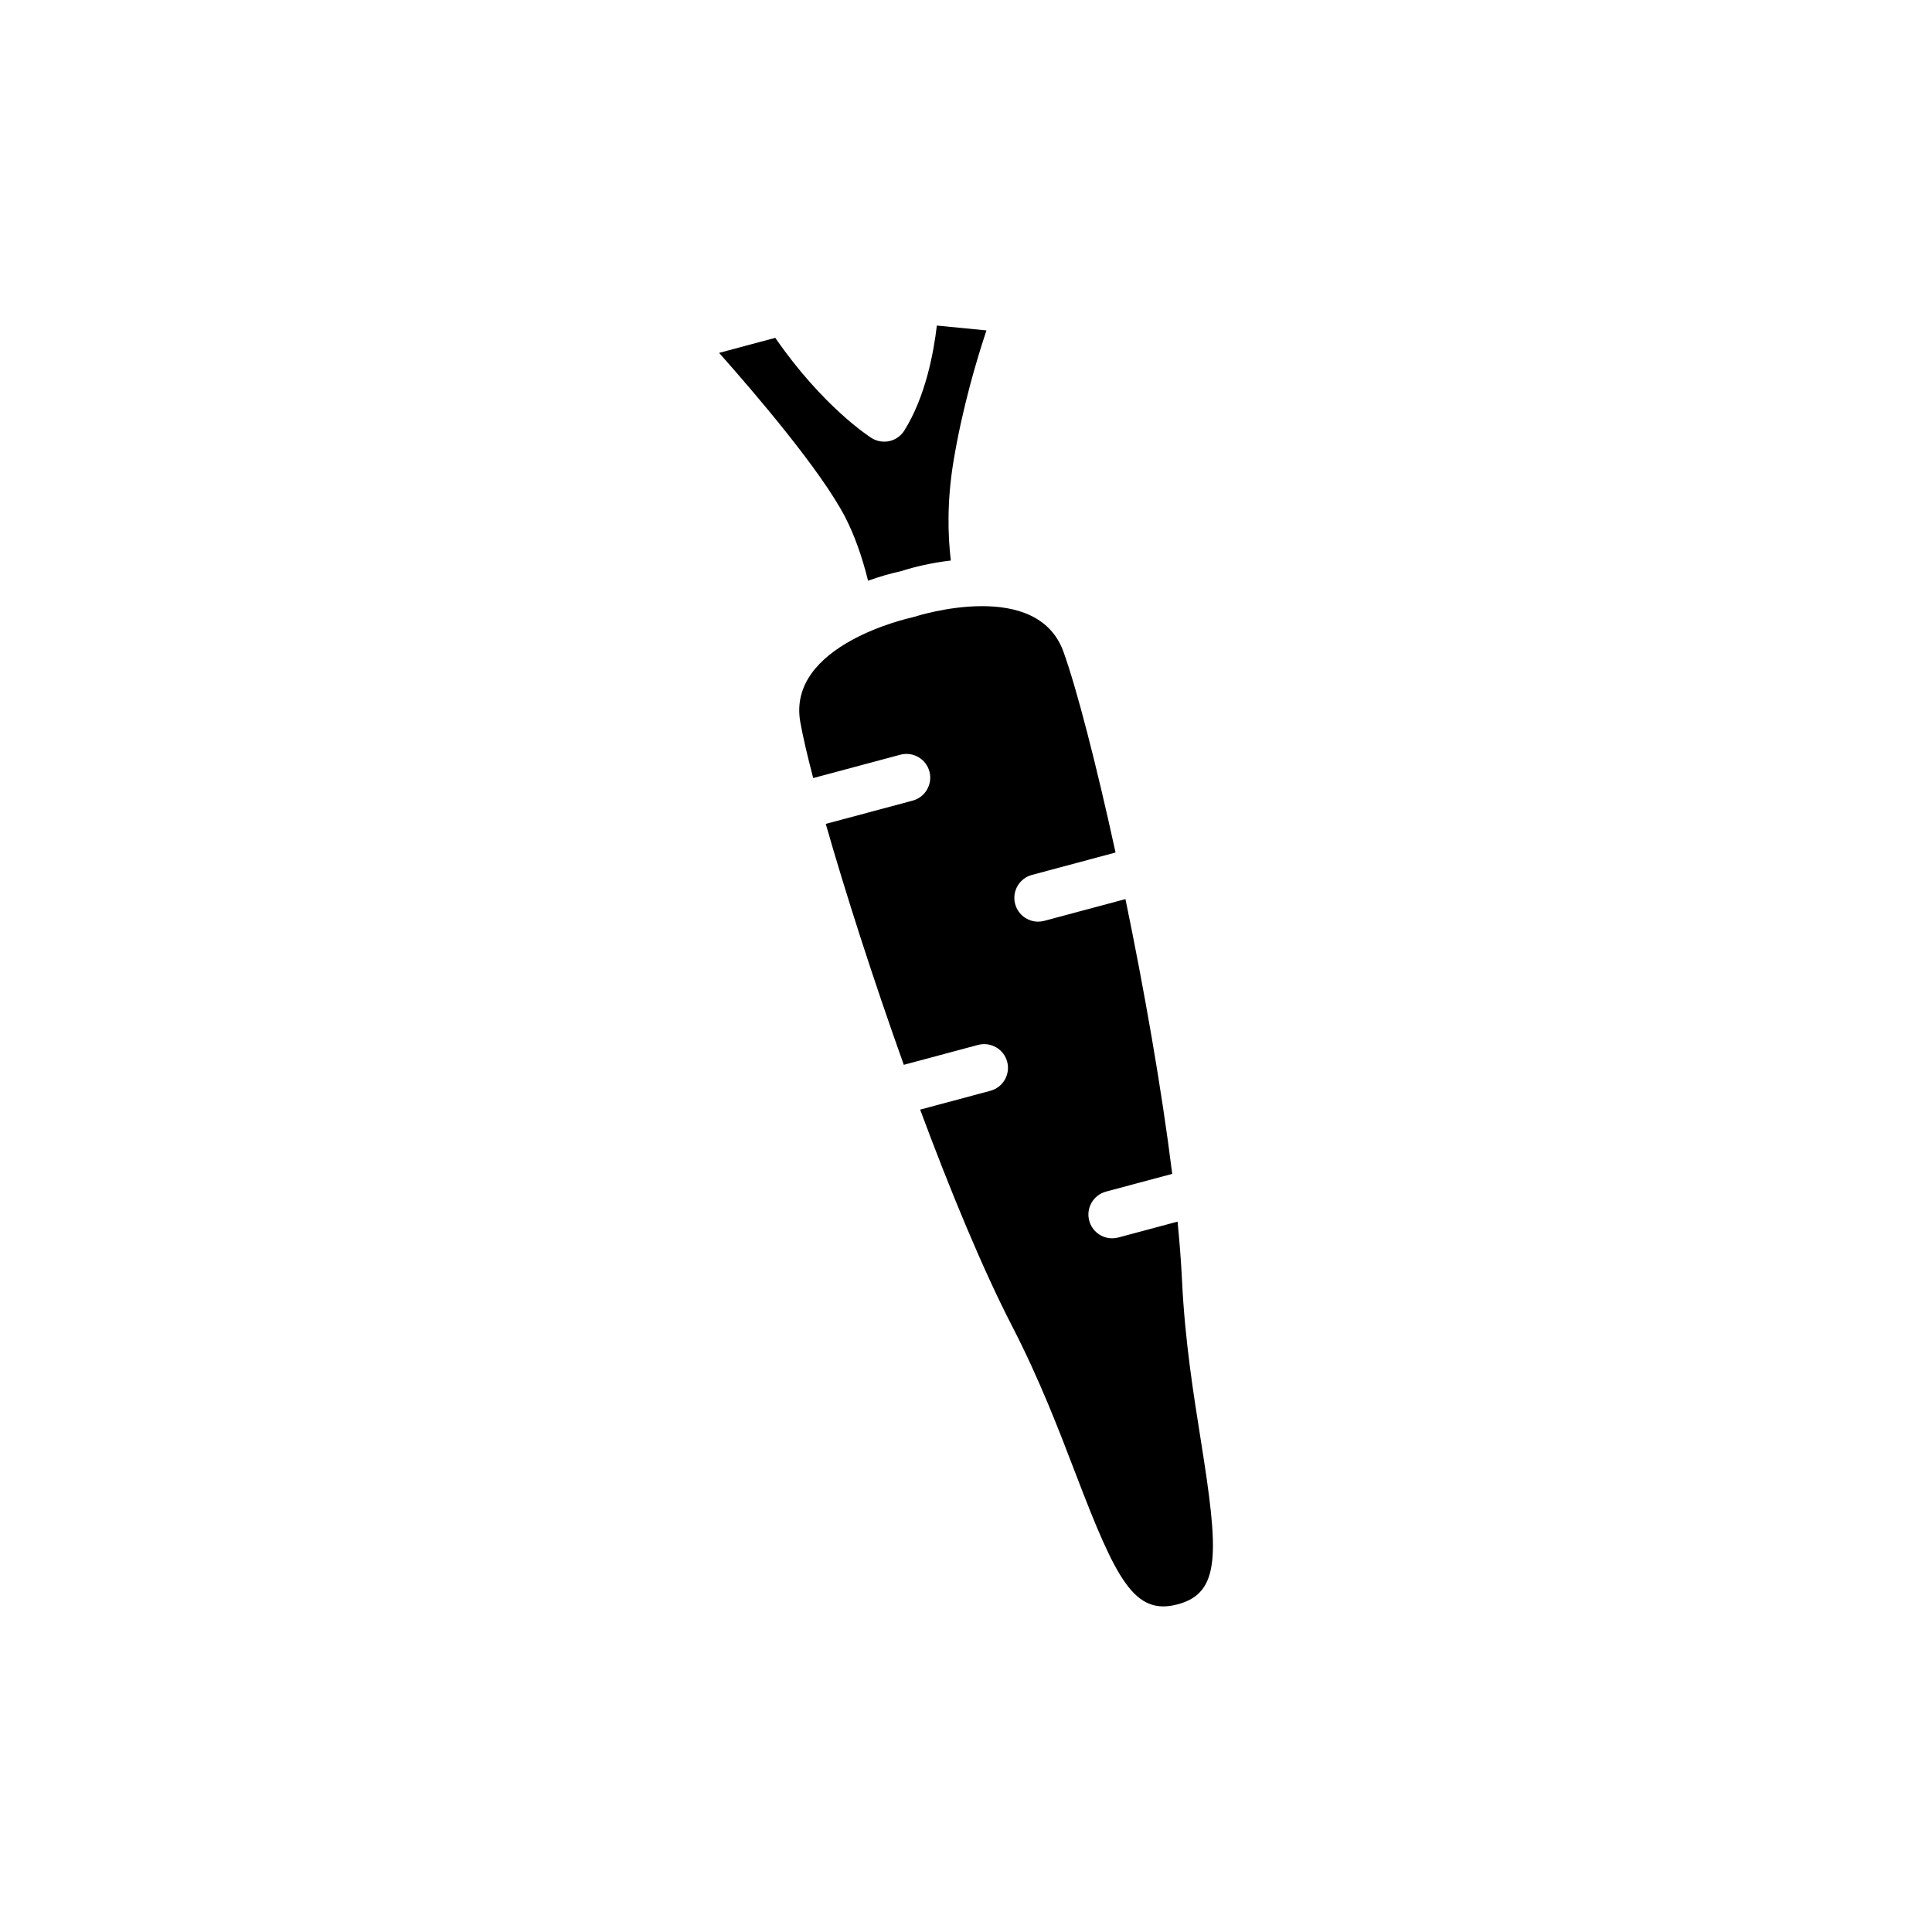 <?xml version="1.0" encoding="UTF-8"?>
<!-- Uploaded to: ICON Repo, www.svgrepo.com, Generator: ICON Repo Mixer Tools -->
<svg fill="#000000" width="800px" height="800px" version="1.1" viewBox="144 144 512 512" xmlns="http://www.w3.org/2000/svg">
 <path d="m367.94 280.96c-6.434-12.332-23.625-32.461-33.367-43.445l14.883-3.984c12.594 18.238 24.938 26.188 25.492 26.535 1.414 0.898 3.129 1.184 4.762 0.828 1.633-0.371 3.055-1.375 3.945-2.797 5.594-8.914 7.773-20.57 8.621-27.82l13.145 1.285c-2.594 7.773-6.394 20.559-8.746 34.746-1.723 10.531-1.512 19.402-0.695 26.238-4.957 0.578-9.551 1.637-13.246 2.832-2.621 0.559-5.594 1.41-8.688 2.519-1.586-6.426-3.617-12.113-6.106-16.938zm17.707 26.68c0.23-0.051 0.473-0.109 0.699-0.188 0.168-0.055 8.695-2.816 17.922-2.816 8.734 0 18.094 2.481 21.555 12.07 3.473 9.621 8.645 29.57 13.809 53.219l-22.152 5.934c-3.359 0.902-5.352 4.352-4.453 7.715 0.754 2.812 3.301 4.672 6.082 4.672 0.539 0 1.09-0.07 1.637-0.215l21.512-5.762c4.922 23.824 9.562 50.039 12.391 72.816l-17.543 4.699c-3.359 0.902-5.352 4.348-4.453 7.707 0.754 2.816 3.301 4.672 6.082 4.672 0.539 0 1.09-0.07 1.637-0.215l15.699-4.207c0.539 5.531 0.945 10.762 1.176 15.562 0.75 15.836 3.019 30.039 5.012 42.57 4.715 29.582 5.34 40.203-6.156 43.293-11.492 3.047-16.262-6.438-26.969-34.41-4.535-11.859-9.68-25.297-16.949-39.383-7.777-15.078-16.309-35.703-24.336-57.312l18.609-4.988c3.359-0.902 5.352-4.348 4.453-7.707s-4.352-5.336-7.715-4.453l-19.68 5.273c-8.176-22.863-15.543-45.871-20.68-63.844l23.02-6.168c3.359-0.902 5.356-4.352 4.453-7.715-0.902-3.359-4.352-5.344-7.715-4.453l-23.09 6.188c-1.57-6.027-2.746-11.09-3.41-14.797-3.691-20.543 29.223-27.688 29.555-27.758z"/>
</svg>
